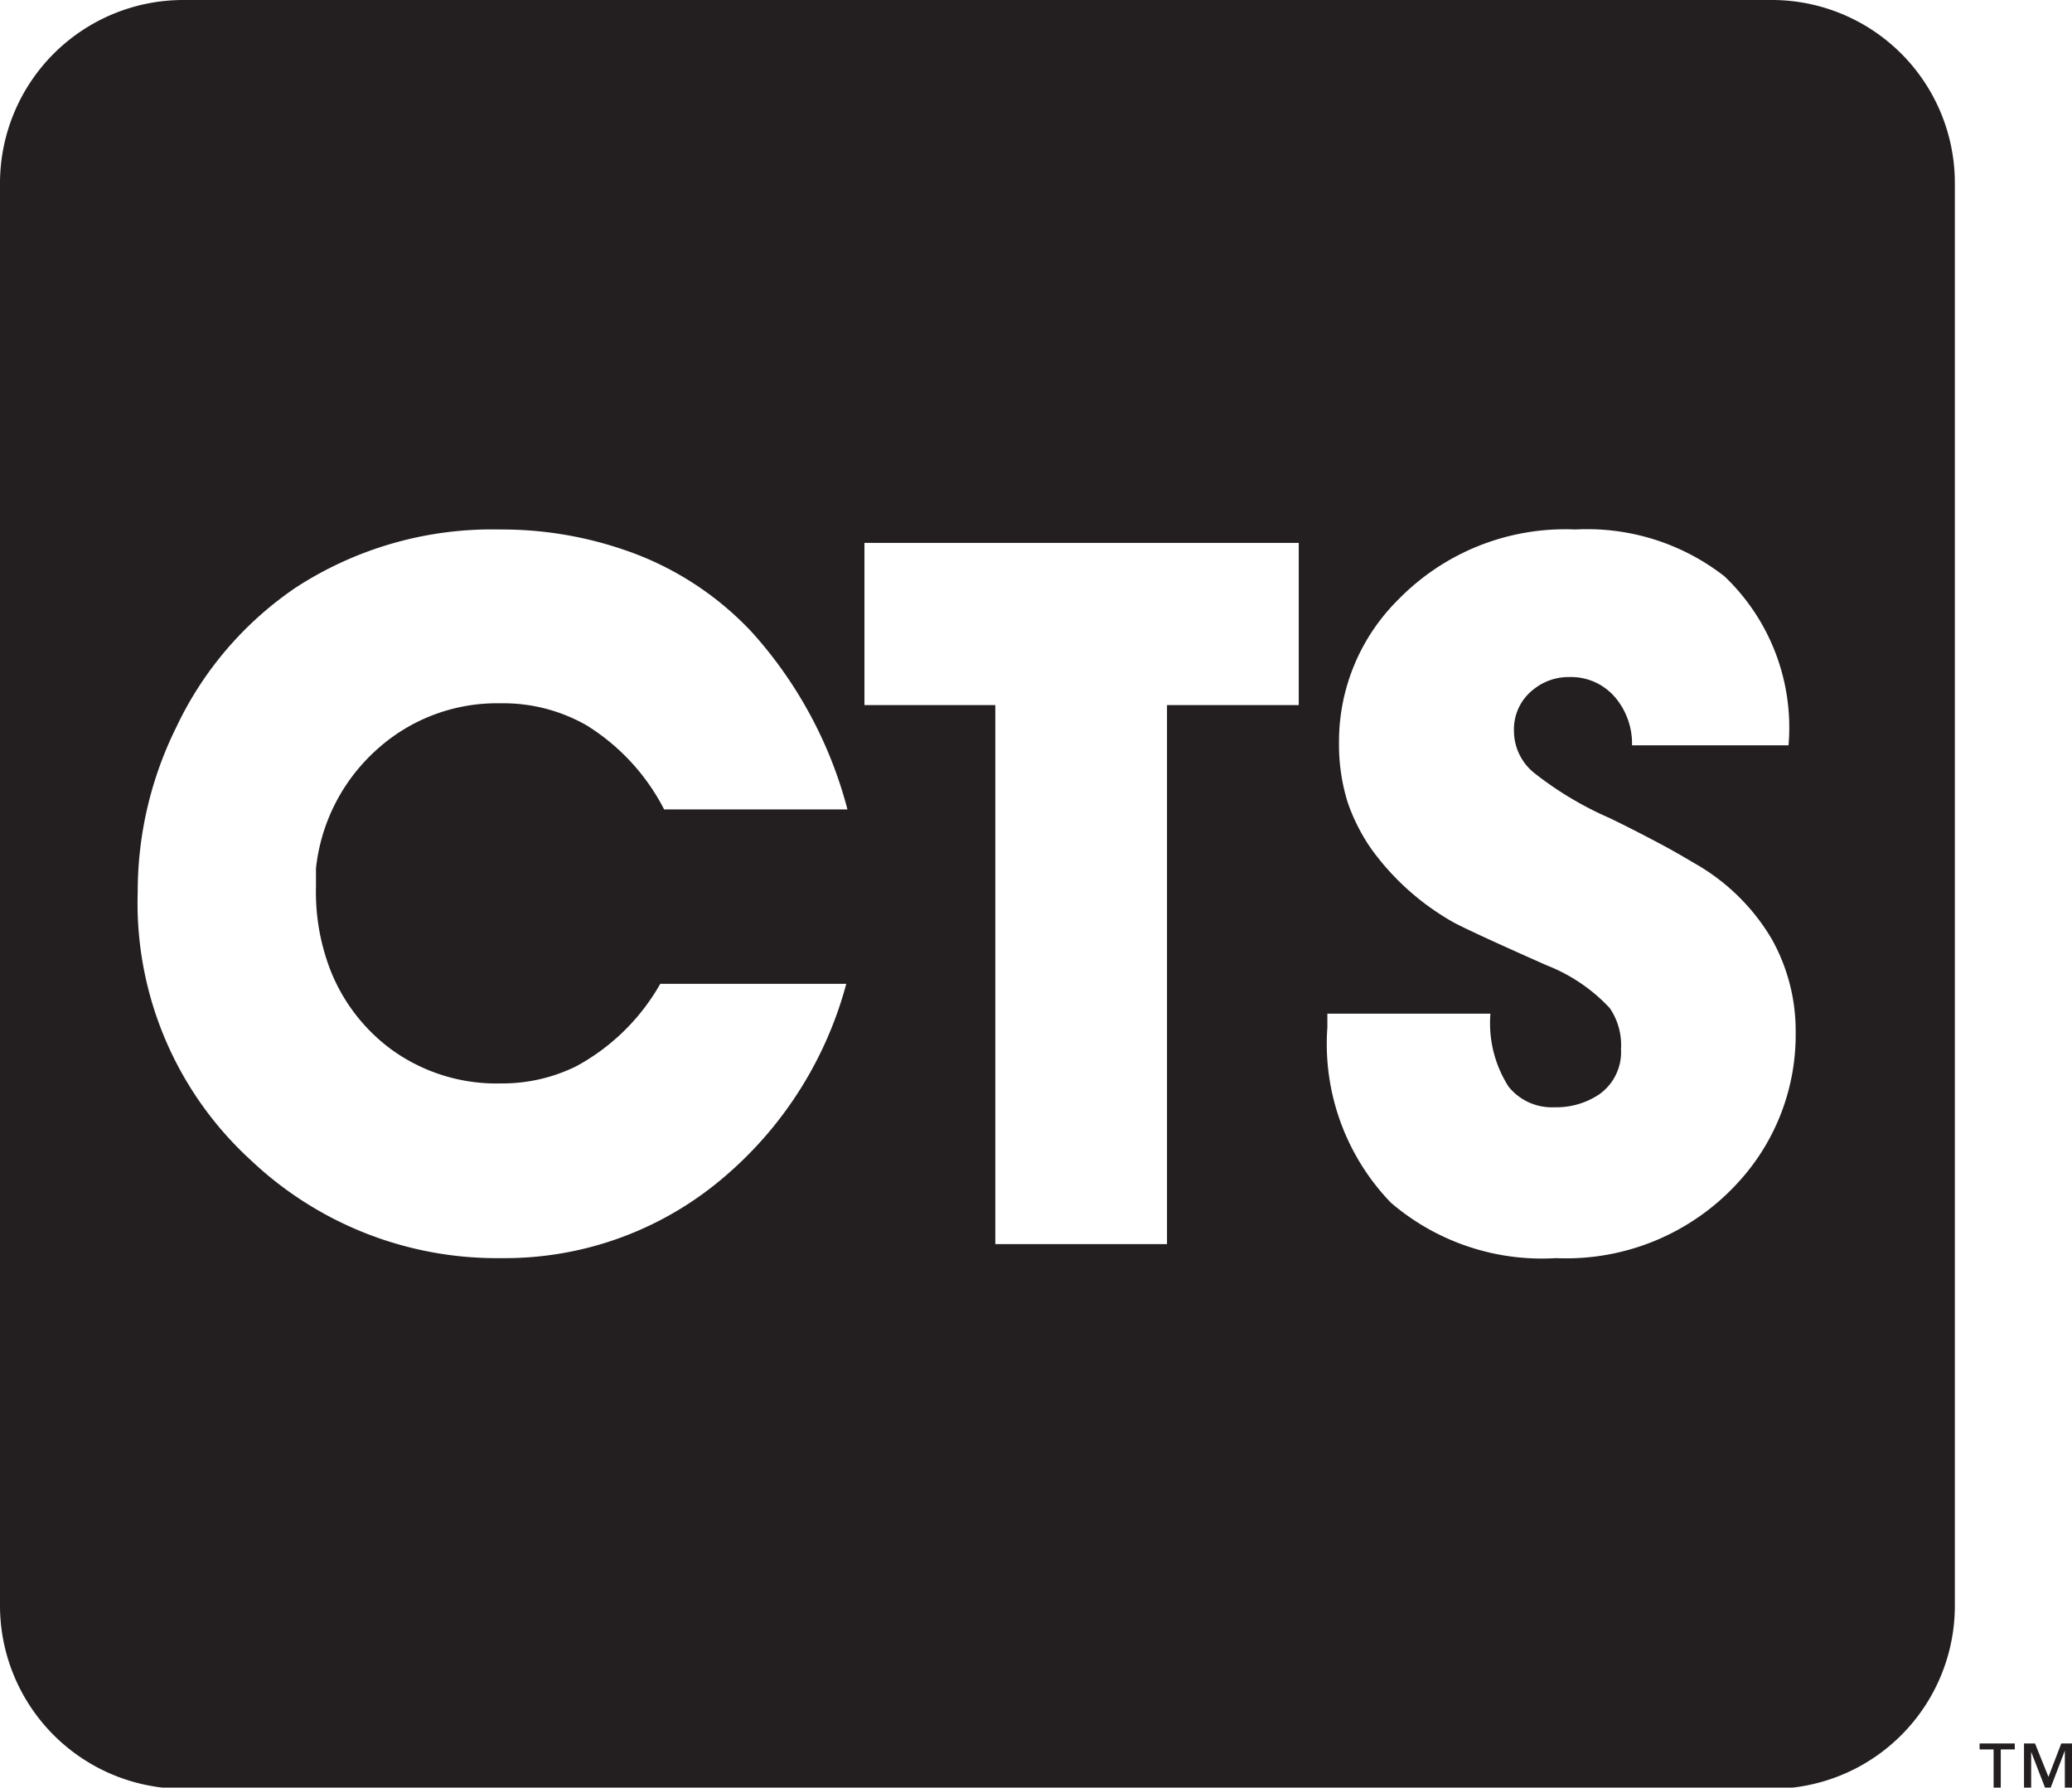 <svg id="Layer_1" data-name="Layer 1" xmlns="http://www.w3.org/2000/svg" viewBox="0 0 69.51 59.96"><defs><style>.cls-1{fill:#231f20;}</style></defs><title>CTS_Cement_Logo_Black_14</title><path class="cls-1" d="M67.59,58.68h-.47V60h-.24V58.68h-.47v-.2h1.18ZM69.51,60h-.24V58.72h0L68.78,60h-.16l-.48-1.24h0V60h-.24V58.48h.37l.45,1.12.43-1.12h.37Z"/><path class="cls-1" d="M59.44,0H6.15A6.15,6.15,0,0,0,0,6.15V53.81A6.15,6.15,0,0,0,6.15,60H59.44a6.14,6.14,0,0,0,6.14-6.15V6.15A6.14,6.14,0,0,0,59.44,0ZM11.1,32.58a6.07,6.07,0,0,0,2,2.6,6,6,0,0,0,3.71,1.16,5.59,5.59,0,0,0,2.53-.58A7.16,7.16,0,0,0,22.15,33h6.24a12.88,12.88,0,0,1-4.24,6.6,11.3,11.3,0,0,1-7.33,2.6,12,12,0,0,1-8.4-3.28,11.68,11.68,0,0,1-3.8-9,12.41,12.41,0,0,1,1.3-5.54,11.68,11.68,0,0,1,4-4.67,12.07,12.07,0,0,1,6.85-1.95,12.65,12.65,0,0,1,4.16.68,10.45,10.45,0,0,1,4.29,2.76,14.27,14.27,0,0,1,3.21,5.95H22.28a7.17,7.17,0,0,0-2.6-2.82,5.63,5.63,0,0,0-2.89-.74,6,6,0,0,0-4.19,1.59,6.23,6.23,0,0,0-2,3.95l0,.29c0,.09,0,.2,0,.34A7.25,7.25,0,0,0,11.1,32.58Zm32.47-8.93H39.15V41.73H33.39V23.65H29V18.21H43.57Zm14.75,16A7.8,7.8,0,0,1,52.2,42.2a7.78,7.78,0,0,1-5.54-1.86,7.67,7.67,0,0,1-2.13-5.88V34H50a3.94,3.94,0,0,0,.61,2.45,1.86,1.86,0,0,0,1.53.69,2.59,2.59,0,0,0,1.49-.42,1.73,1.73,0,0,0,.75-1.53A2.19,2.19,0,0,0,54,33.81a5.75,5.75,0,0,0-2.11-1.43c-1.83-.81-2.88-1.3-3.16-1.46A8.61,8.61,0,0,1,46,28.47a6.37,6.37,0,0,1-.79-1.56,6.52,6.52,0,0,1-.29-2,6.7,6.7,0,0,1,2-4.81,7.82,7.82,0,0,1,5.93-2.34,7.49,7.49,0,0,1,5,1.57A7,7,0,0,1,60,25H54.75a2.4,2.4,0,0,0-.51-1.54,1.94,1.94,0,0,0-1.6-.75,1.87,1.87,0,0,0-1.19.41,1.69,1.69,0,0,0-.66,1.42,1.81,1.81,0,0,0,.67,1.38A11.52,11.52,0,0,0,54,27.44c.64.31,1.2.6,1.67.85s.76.42,1.2.68a7,7,0,0,1,2.58,2.55,6.3,6.3,0,0,1,.79,3.1A7.31,7.31,0,0,1,58.32,39.65Z"/></svg>
